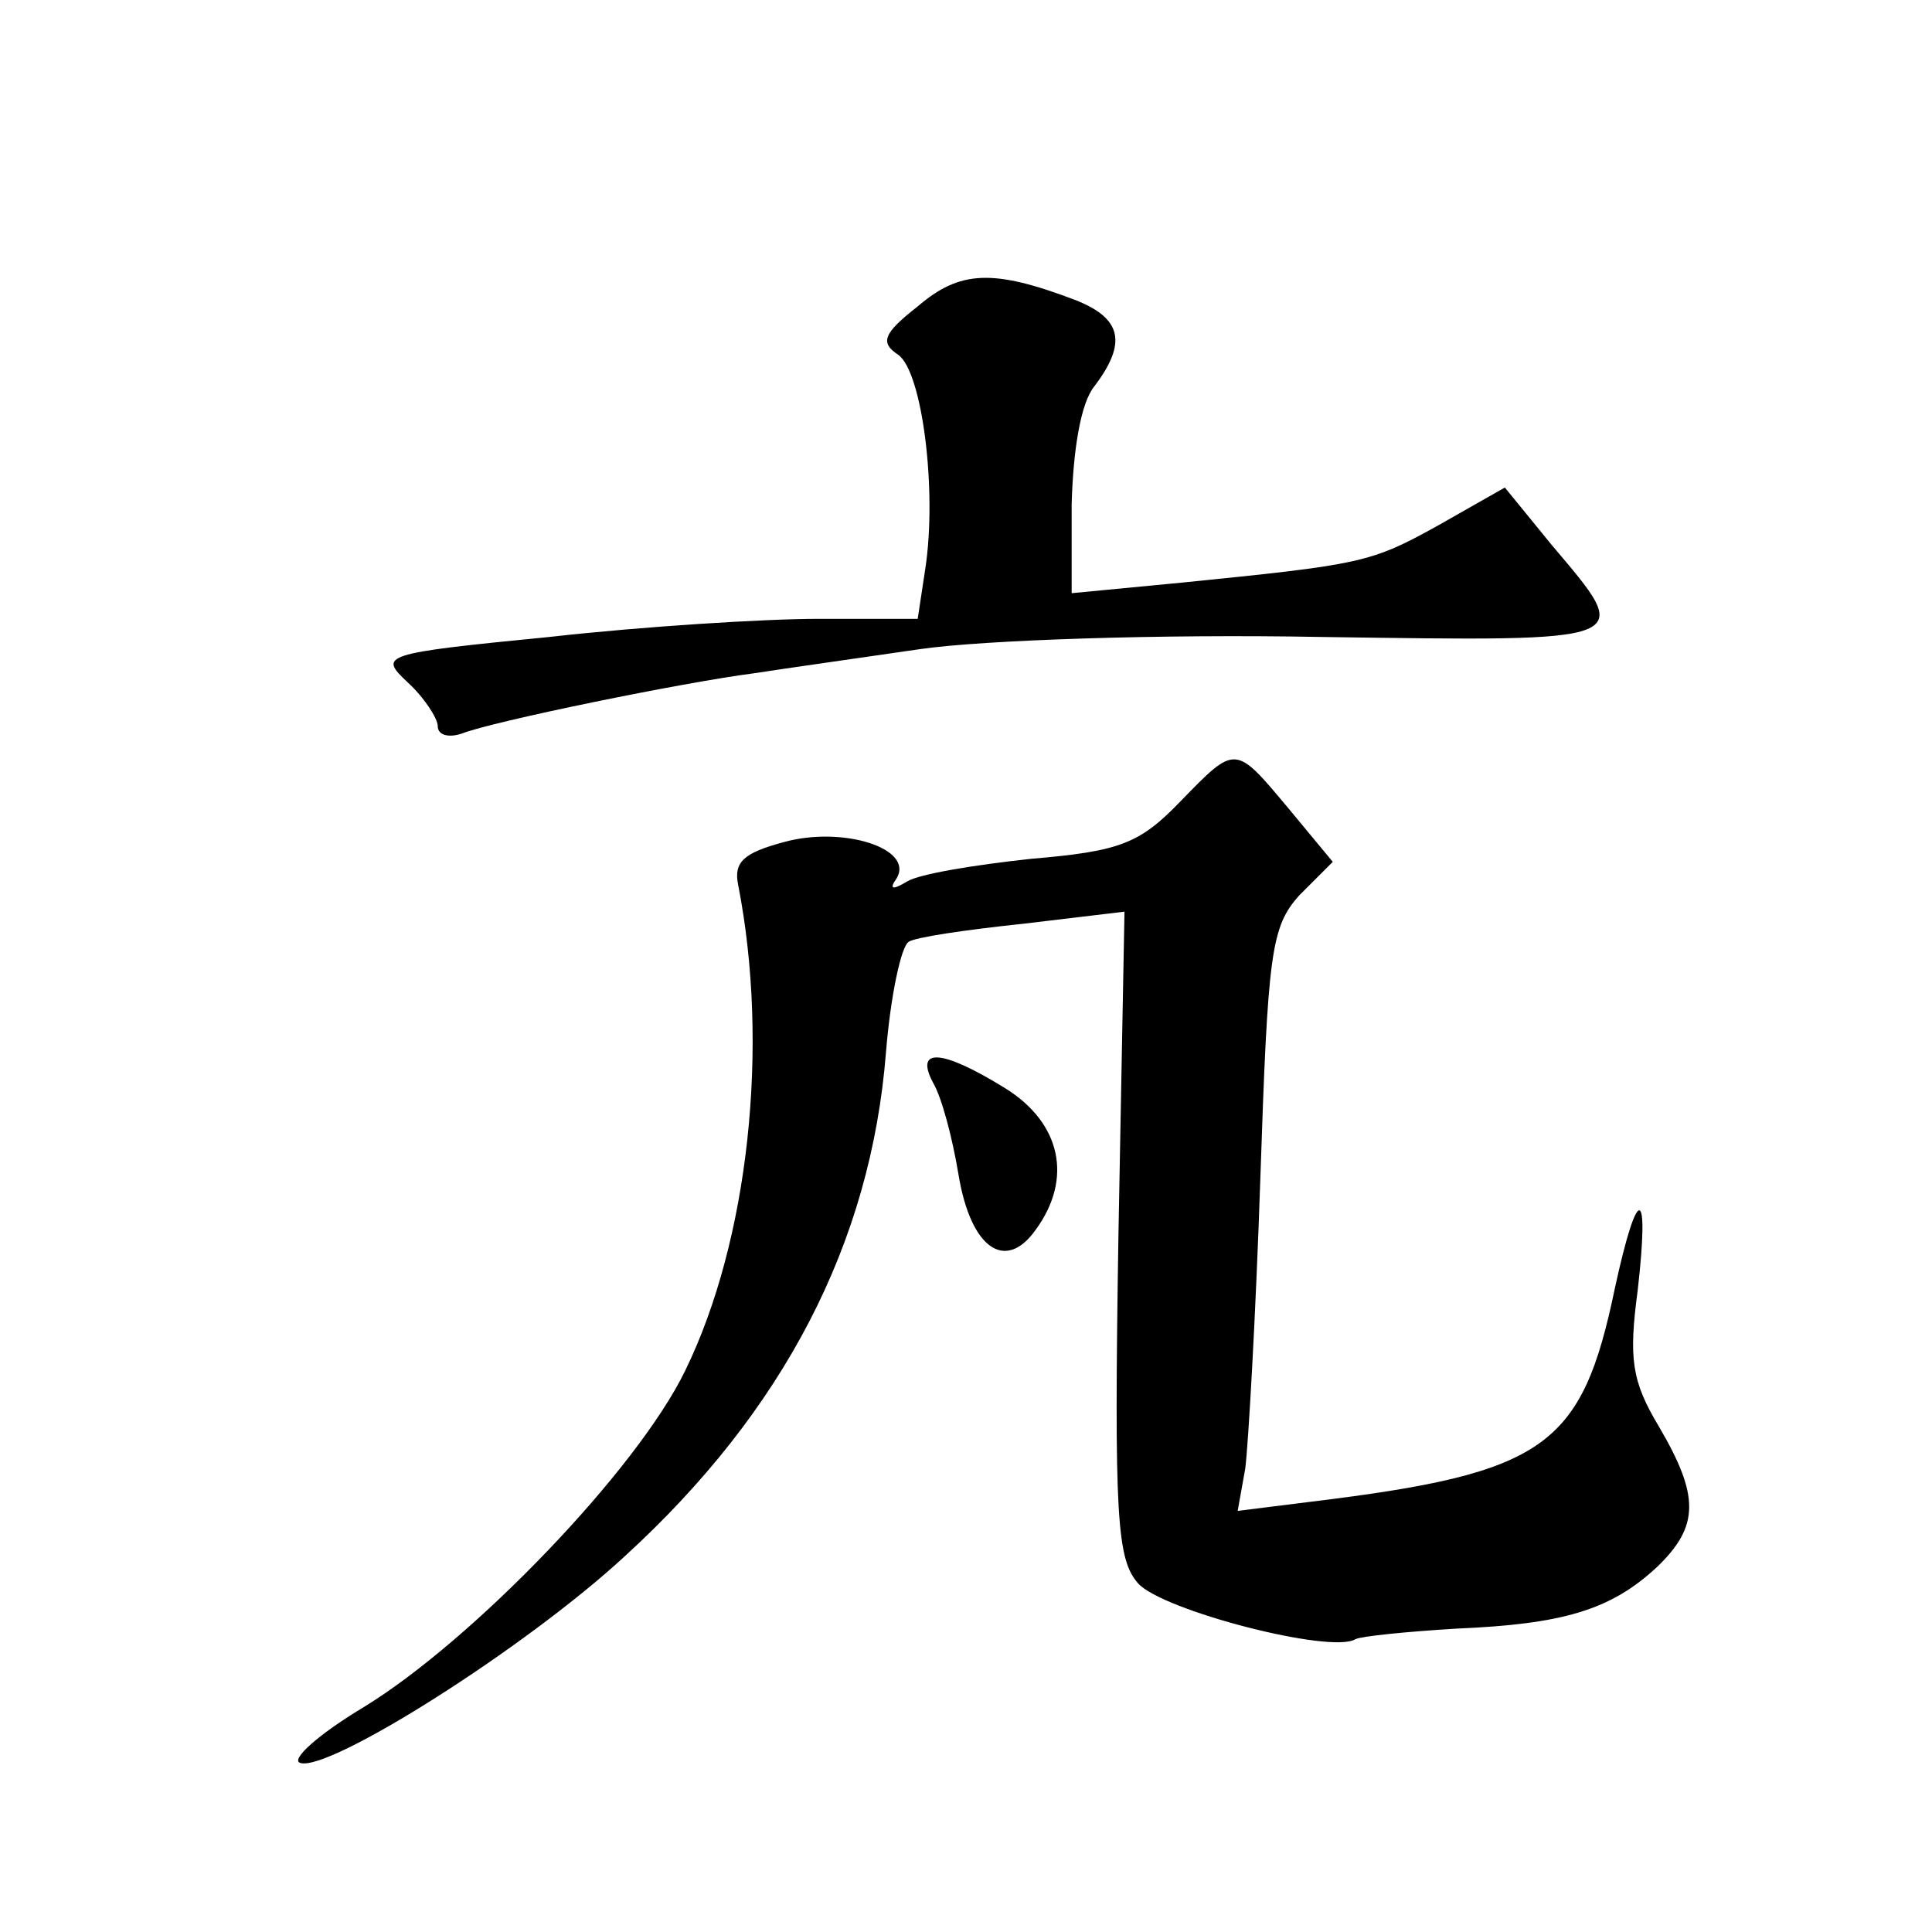 <?xml version="1.0" standalone="no"?>
<!DOCTYPE svg PUBLIC "-//W3C//DTD SVG 20010904//EN"
 "http://www.w3.org/TR/2001/REC-SVG-20010904/DTD/svg10.dtd">
<svg version="1.0" xmlns="http://www.w3.org/2000/svg"
 width="128pt" height="128pt" viewBox="0 0 128 128"
 preserveAspectRatio="xMidYMid meet">
<g transform="translate(0,128) scale(0.1,-0.1)"
fill="#0" stroke="none">
<path d="M608 1077 c-23 -18 -25 -24 -13 -32 16 -11 26 -90 18 -142 l-5 -33 -66
0 c-35 0 -116 -5 -178 -12 -112 -11 -113 -12 -94 -30 11 -10 20 -24 20 -29 0 -6
7 -8 16 -5 20 8 147 34 194 40 19 3 69 10 110 16 42 6 159 10 265 8 211 -3 208
-4 153 61 l-31 38 -44 -25 c-45 -25 -51 -26 -170 -38 l-73 -7 0 59 c1 36 6 67 15
78 22 29 18 45 -12 57 -55 21 -77 20 -105 -4z M782 749 c-27 -28 -40 -33 -99 -38
-37 -4 -74 -10 -82 -15 -10 -6 -12 -5 -7 2 12 20 -36 35 -75 24 -26 -7 -33 -13
-30 -28 21 -107 7 -236 -35 -322 -32 -66 -141 -179 -213 -223 -30 -18 -49 -35 -42
-37 19 -6 149 76 215 137 105 96 163 207 173 334 3 37 10 70 15 73 4 3 38 8 76
12 l67 8 -4 -214 c-3 -188 -1 -215 13 -231 16 -18 128 -47 144 -37 4 2 34 5 67
7 70 3 102 12 133 41 28 27 28 47 1 93 -18 30 -20 45 -14 90 8 70 0 71 -15 2 -22
-106 -46 -123 -202 -142 l-48 -6 5 28 c2 15 7 102 10 192 5 150 7 167 26 188 l22
22 -29 35 c-36 43 -35 43 -72 5z M618 563 c6 -10 13 -37 17 -61 8 -49 31 -65 51
-37 25 34 17 71 -20 94 -42 26 -60 27 -48 4z"/>
</g>
</svg>
